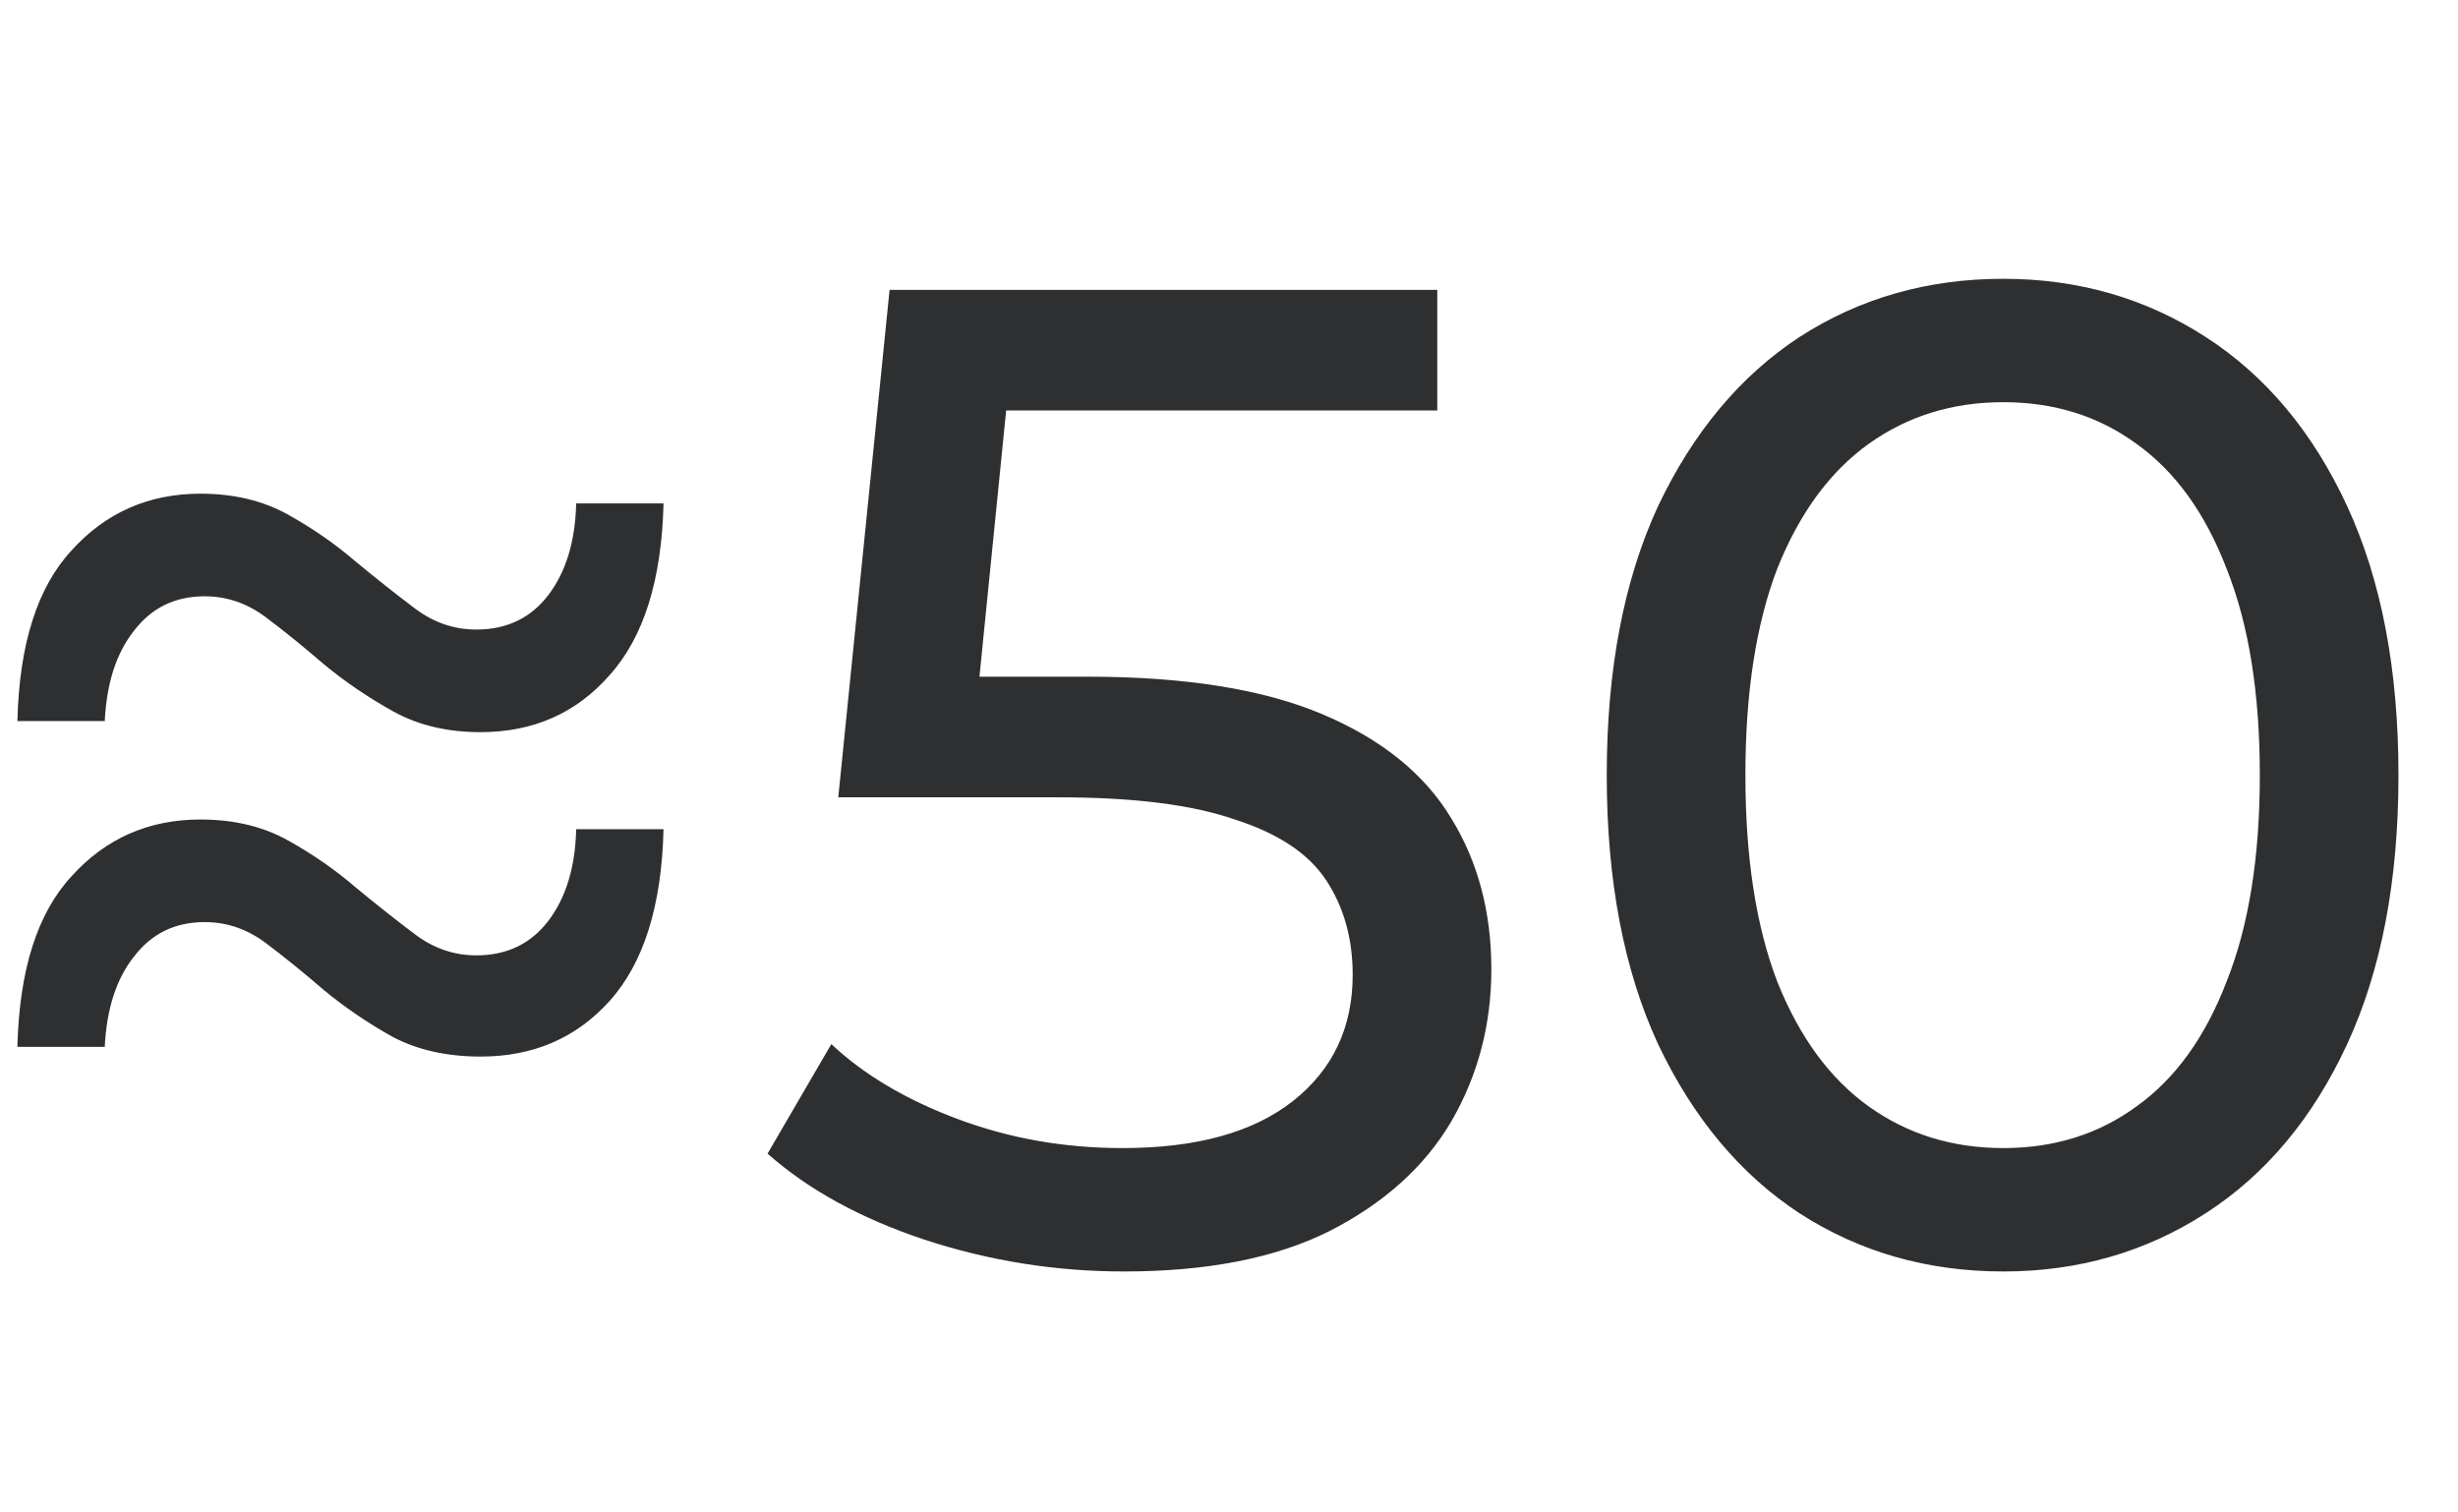 <?xml version="1.0" encoding="UTF-8"?> <svg xmlns="http://www.w3.org/2000/svg" width="78" height="48" viewBox="0 0 78 48" fill="none"><path d="M15.248 23.236C14.192 23.236 13.268 23.016 12.476 22.576C11.684 22.136 10.951 21.637 10.276 21.08C9.631 20.523 9.015 20.024 8.428 19.584C7.841 19.144 7.196 18.924 6.492 18.924C5.553 18.924 4.805 19.291 4.248 20.024C3.691 20.728 3.383 21.681 3.324 22.884H0.552C0.611 20.449 1.183 18.645 2.268 17.472C3.353 16.269 4.717 15.668 6.36 15.668C7.416 15.668 8.34 15.888 9.132 16.328C9.924 16.768 10.643 17.267 11.288 17.824C11.963 18.381 12.593 18.88 13.18 19.32C13.767 19.76 14.412 19.98 15.116 19.98C16.084 19.98 16.847 19.613 17.404 18.88C17.961 18.147 18.255 17.179 18.284 15.976H21.056C20.997 18.411 20.425 20.229 19.34 21.432C18.284 22.635 16.92 23.236 15.248 23.236ZM15.248 33.532C14.192 33.532 13.268 33.327 12.476 32.916C11.684 32.476 10.951 31.977 10.276 31.42C9.631 30.863 9.015 30.364 8.428 29.924C7.841 29.484 7.196 29.264 6.492 29.264C5.553 29.264 4.805 29.631 4.248 30.364C3.691 31.068 3.383 32.021 3.324 33.224H0.552C0.611 30.789 1.183 28.985 2.268 27.812C3.353 26.609 4.717 26.008 6.36 26.008C7.416 26.008 8.34 26.228 9.132 26.668C9.924 27.108 10.643 27.607 11.288 28.164C11.963 28.721 12.593 29.22 13.18 29.66C13.767 30.1 14.412 30.32 15.116 30.32C16.084 30.32 16.847 29.953 17.404 29.22C17.961 28.487 18.255 27.519 18.284 26.316H21.056C20.997 28.751 20.425 30.569 19.34 31.772C18.284 32.945 16.92 33.532 15.248 33.532ZM35.665 40.352C33.495 40.352 31.383 40.015 29.329 39.34C27.305 38.665 25.648 37.756 24.357 36.612L26.381 33.136C27.408 34.104 28.743 34.896 30.385 35.512C32.028 36.128 33.773 36.436 35.621 36.436C37.968 36.436 39.772 35.937 41.033 34.94C42.295 33.943 42.925 32.608 42.925 30.936C42.925 29.792 42.647 28.795 42.089 27.944C41.532 27.093 40.564 26.448 39.185 26.008C37.836 25.539 35.973 25.304 33.597 25.304H26.601L28.229 9.2H45.609V13.028H29.857L32.145 10.872L30.869 23.588L28.581 21.476H34.521C37.601 21.476 40.08 21.872 41.957 22.664C43.835 23.456 45.199 24.556 46.049 25.964C46.9 27.343 47.325 28.941 47.325 30.76C47.325 32.52 46.9 34.133 46.049 35.6C45.199 37.037 43.908 38.196 42.177 39.076C40.476 39.927 38.305 40.352 35.665 40.352ZM63.571 40.352C61.166 40.352 59.01 39.736 57.103 38.504C55.226 37.272 53.73 35.483 52.615 33.136C51.53 30.789 50.987 27.944 50.987 24.6C50.987 21.256 51.53 18.411 52.615 16.064C53.73 13.717 55.226 11.928 57.103 10.696C59.01 9.464 61.166 8.848 63.571 8.848C65.947 8.848 68.088 9.464 69.995 10.696C71.902 11.928 73.398 13.717 74.483 16.064C75.568 18.411 76.111 21.256 76.111 24.6C76.111 27.944 75.568 30.789 74.483 33.136C73.398 35.483 71.902 37.272 69.995 38.504C68.088 39.736 65.947 40.352 63.571 40.352ZM63.571 36.436C65.184 36.436 66.592 35.996 67.795 35.116C69.027 34.236 69.98 32.916 70.655 31.156C71.359 29.396 71.711 27.211 71.711 24.6C71.711 21.989 71.359 19.804 70.655 18.044C69.98 16.284 69.027 14.964 67.795 14.084C66.592 13.204 65.184 12.764 63.571 12.764C61.958 12.764 60.535 13.204 59.303 14.084C58.071 14.964 57.103 16.284 56.399 18.044C55.724 19.804 55.387 21.989 55.387 24.6C55.387 27.211 55.724 29.396 56.399 31.156C57.103 32.916 58.071 34.236 59.303 35.116C60.535 35.996 61.958 36.436 63.571 36.436Z" fill="#2E2F31"></path></svg> 